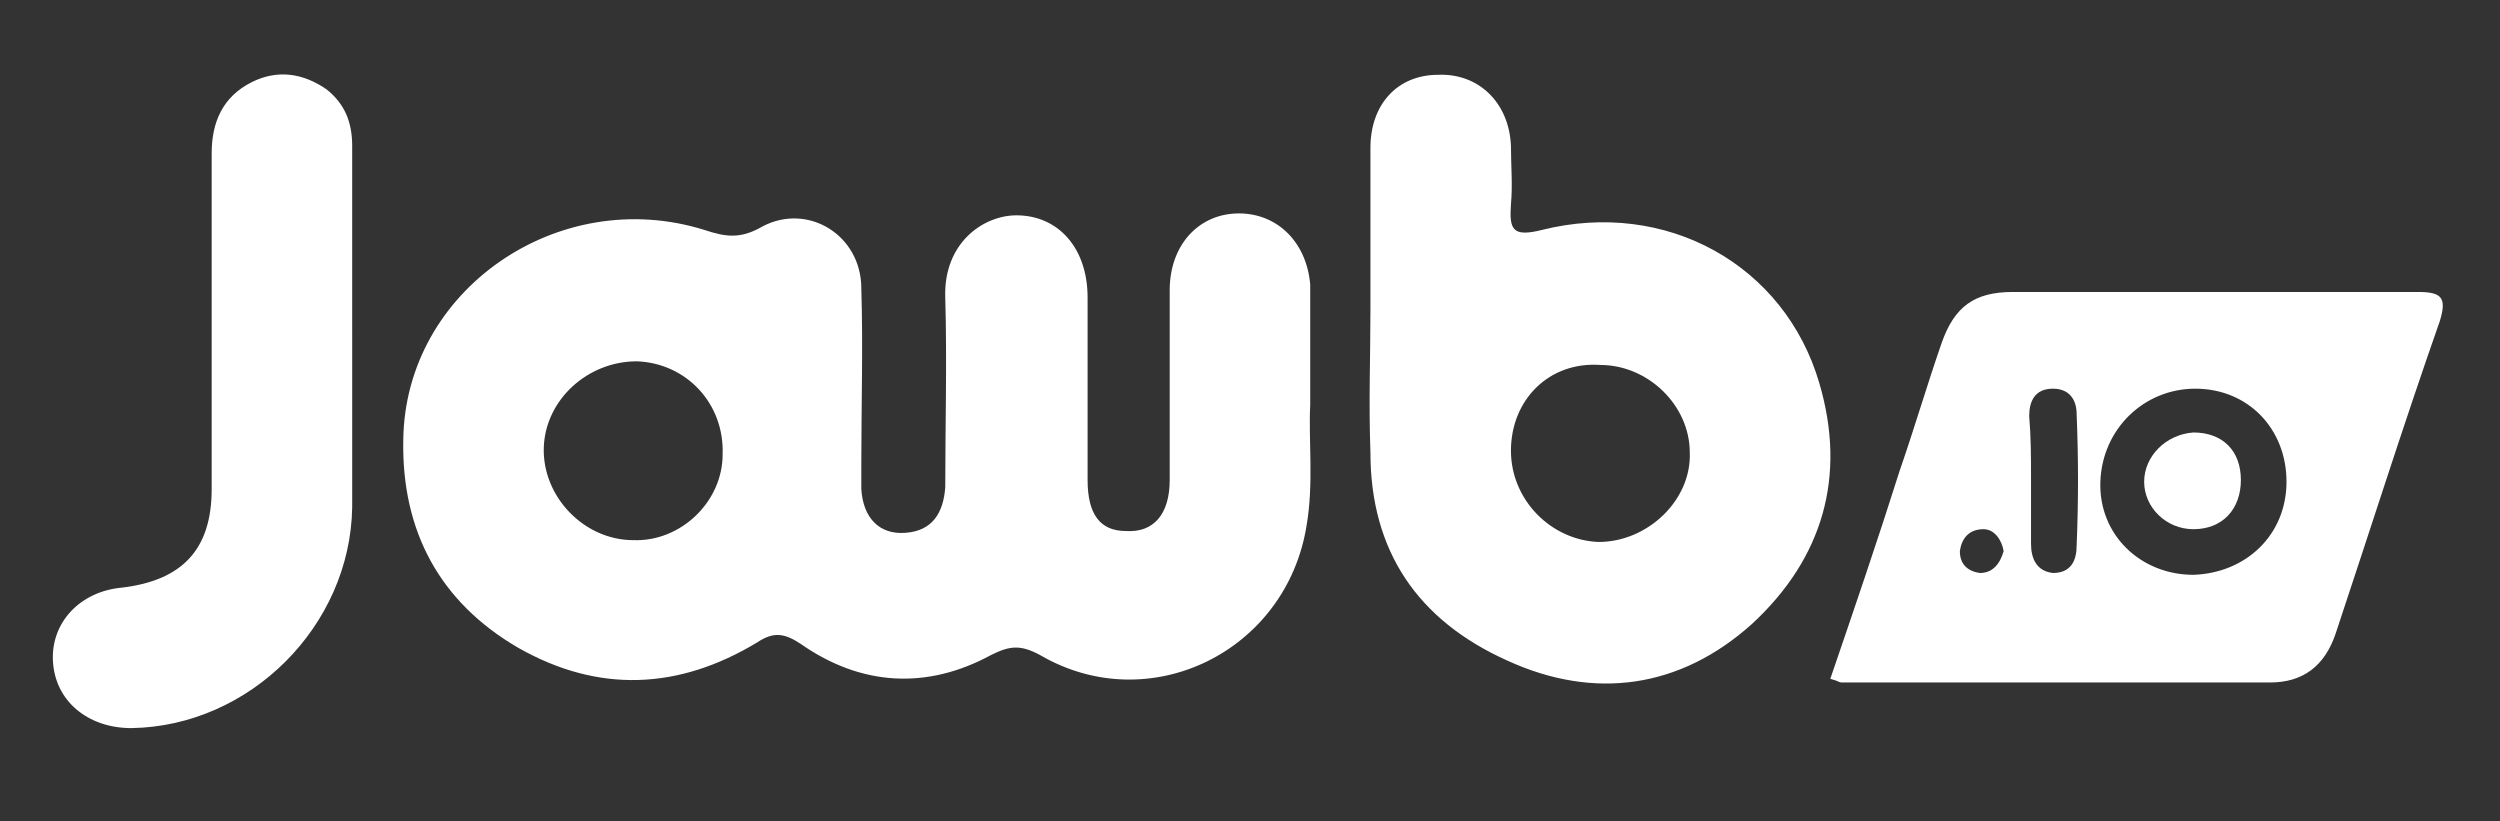 <svg id="Layer_1" xmlns="http://www.w3.org/2000/svg" viewBox="0 0 137 45"><rect x="0" y="0" width="137" height="45" fill="#333333" stroke="none"/><style>.st0{fill:#fff}</style><path class="st0" d="M71.8 22.2c-.1 1.9.2 4.3-.2 6.6-1.1 6.9-8.6 10.6-14.6 7.1-1.1-.6-1.7-.5-2.7 0-3.5 1.9-7.1 1.7-10.4-.6-.9-.6-1.5-.7-2.4-.1-4.3 2.6-8.7 2.8-13.1.3-4.3-2.5-6.4-6.4-6.3-11.4.1-8.2 8.5-14 16.5-11.5 1.2.4 2 .5 3.2-.2 2.5-1.3 5.4.5 5.4 3.4.1 3.2 0 6.4 0 9.6v1.4c.1 1.6 1 2.5 2.4 2.4 1.5-.1 2.1-1.1 2.2-2.5 0-3.4.1-6.9 0-10.4-.1-3 2.1-4.5 3.9-4.5 2.3 0 3.9 1.8 3.9 4.5v10c0 1.9.7 2.8 2.1 2.8 1.5.1 2.4-.9 2.4-2.8V15.9c0-2.4 1.5-4.1 3.6-4.2 2.2-.1 3.9 1.5 4.1 3.9V22.2zm-32.2 2.7c.1-2.8-2-5-4.7-5.1-2.7 0-5 2.1-5.1 4.7-.1 2.7 2.2 5.1 4.9 5.1 2.6.1 4.9-2.1 4.9-4.7zm35.5-8V8.1c0-2.4 1.5-4 3.7-4 2.2-.1 3.9 1.5 4 3.9 0 1.1.1 2.1 0 3.2-.1 1.4.1 1.8 1.7 1.4 6.8-1.7 13.3 1.9 15.2 8.4 1.5 5.1.2 9.6-3.7 13.2-3.9 3.5-8.6 4.2-13.4 2-4.9-2.2-7.5-6-7.5-11.4-.1-2.7 0-5.3 0-7.9zm7.7 7.8c0 2.7 2.2 4.9 4.8 5 2.7 0 5.1-2.3 5-4.9 0-2.6-2.3-4.8-4.9-4.8-2.8-.2-4.9 1.9-4.9 4.7zm17.5 12.5c1.3-3.8 2.6-7.6 3.8-11.4.8-2.3 1.5-4.7 2.3-7 .7-2 1.8-2.8 3.9-2.8h22.2c1.3 0 1.6.3 1.2 1.6-2 5.7-3.8 11.4-5.7 17.1-.6 1.8-1.8 2.7-3.6 2.7h-23.5c-.1 0-.2-.1-.6-.2zm25-10.8c0-2.9-2.1-5.1-5-5.1-2.8 0-5.1 2.2-5.2 5.1s2.2 5.1 5.1 5.1c2.9-.1 5.1-2.2 5.1-5.1zm-14-.1v3.5c0 .8.3 1.5 1.2 1.6 1 0 1.3-.7 1.3-1.5.1-2.4.1-4.8 0-7.2 0-.8-.4-1.4-1.3-1.4-1 0-1.3.7-1.3 1.5.1 1.2.1 2.3.1 3.5zm-1.5 3.9c-.1-.6-.5-1.2-1.1-1.2-.8 0-1.2.5-1.3 1.2 0 .7.4 1.1 1.1 1.2.7 0 1.1-.5 1.3-1.2zM19.3 18.3v9.5c-.1 6.5-5.6 12-12.1 12.1-2.4 0-4.2-1.5-4.3-3.7-.1-2.1 1.5-3.8 3.8-4 3.3-.4 4.9-2.1 4.9-5.4V8.4c0-1.7.6-3.1 2.2-3.9 1.4-.7 2.8-.5 4.1.4 1 .8 1.4 1.8 1.4 3.1v10.3z"/><path class="st0" d="M120.2 29c-1.5 0-2.7-1.2-2.7-2.6 0-1.4 1.2-2.6 2.7-2.7 1.6 0 2.6 1 2.6 2.6s-1 2.7-2.6 2.7z"/></svg>